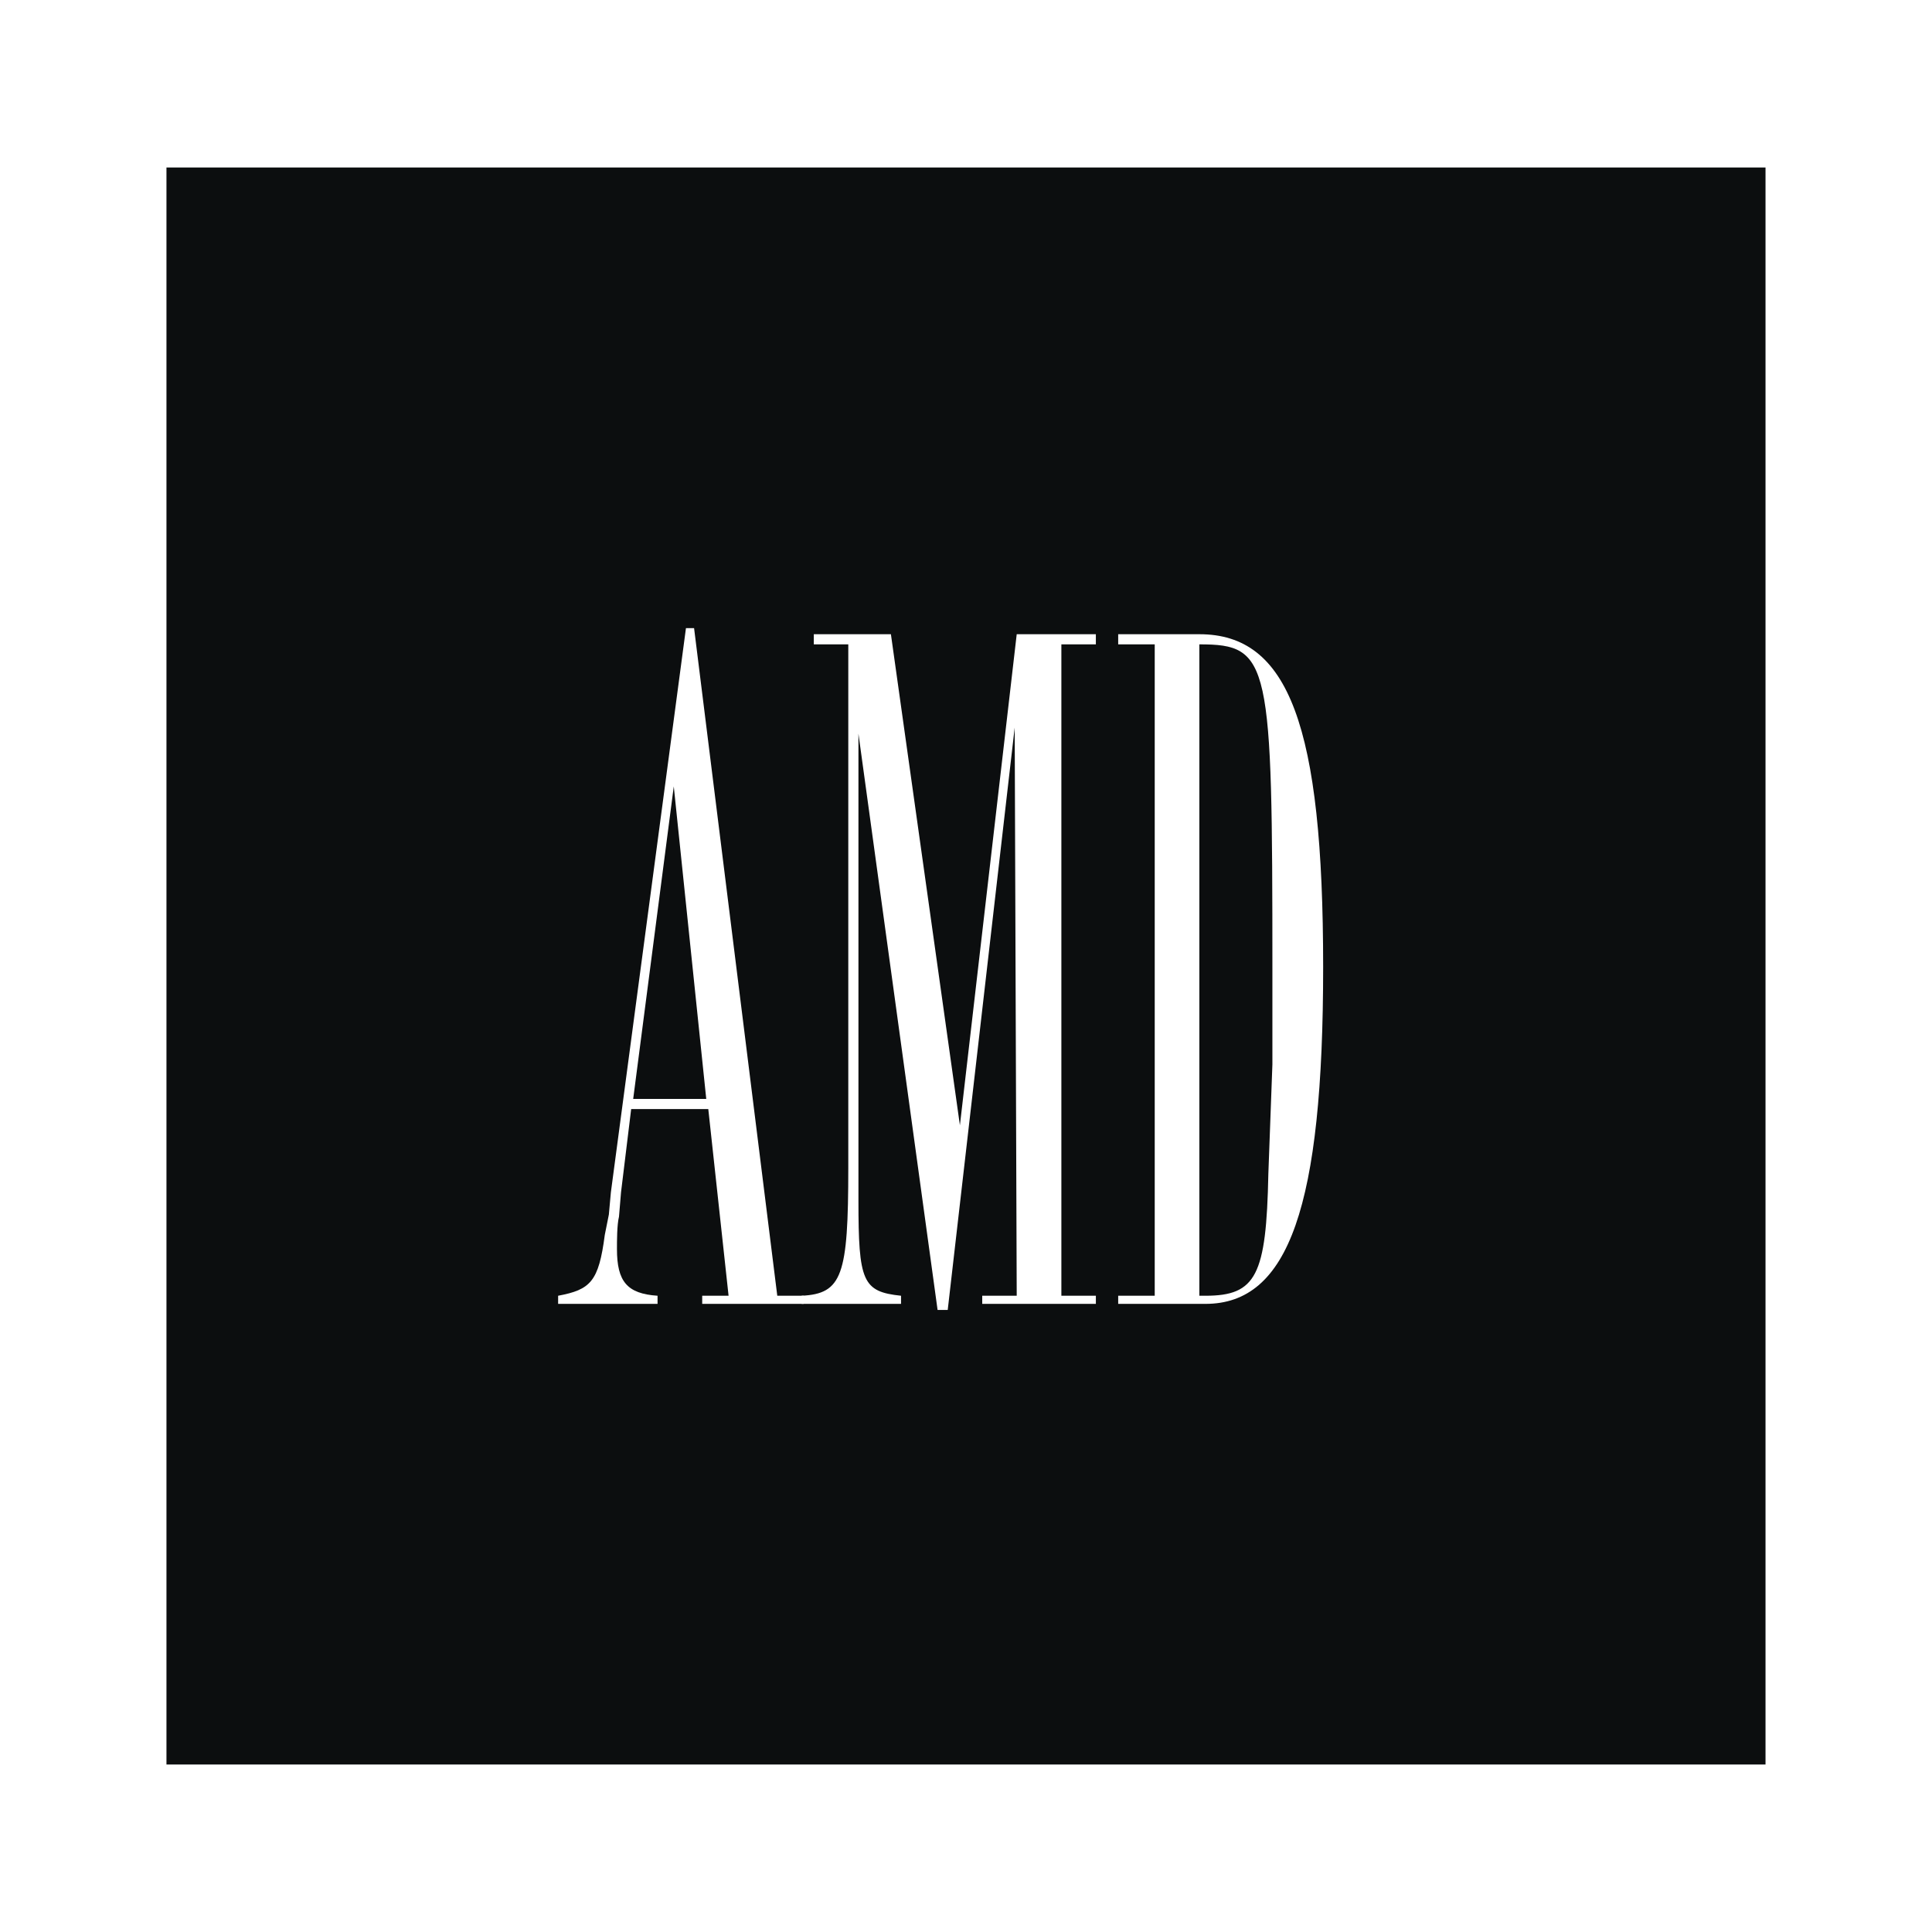 <svg xmlns="http://www.w3.org/2000/svg" width="2500" height="2500" viewBox="0 0 192.756 192.756"><path fill="#fff" d="M0 192.756h192.756V0H0v192.756z"/><path fill="#0c0e0f" d="M16.608 176.047h159.538V16.711H16.608v159.336z"/><path d="M77.549 129.277h2.632v.811H70.059v-.811h2.631l-2.024-18.627h-7.694l-1.012 8.301-.203 2.432c-.203.809-.203 2.43-.203 3.238 0 3.24 1.013 4.453 4.05 4.656v.811h-9.92v-.811c3.238-.607 4.049-1.416 4.656-6.072l.405-2.025.203-2.229 7.49-56.283h.81l8.301 66.609zm-14.375-19.638h7.289l-3.24-31.178-4.049 31.178z" fill-rule="evenodd" clip-rule="evenodd" fill="#fff"/><path d="M109.335 64.289h-3.442v64.988h3.442v.811H97.997v-.811h3.441l-.202-56.688-6.682 58.106h-1.011l-7.896-57.499v46.565c0 8.1.405 9.111 4.25 9.516v.811h-9.919v-.811c4.049-.203 4.656-2.023 4.656-12.754V64.289h-3.441v-1.013h7.693l6.884 48.996 5.668-48.996h7.896v1.013h.001zM119.661 63.276c8.908 0 12.35 9.111 12.35 33.205 0 23.889-3.441 33.607-11.743 33.607h-8.706v-.811h3.645V64.289h-3.645v-1.013h8.099zm0 66.001h.606c5.062 0 6.074-2.023 6.276-12.146l.404-10.934v-9.516c0-30.774-.201-32.393-7.287-32.393v64.989h.001z" fill-rule="evenodd" clip-rule="evenodd" fill="#fff"/></svg>
